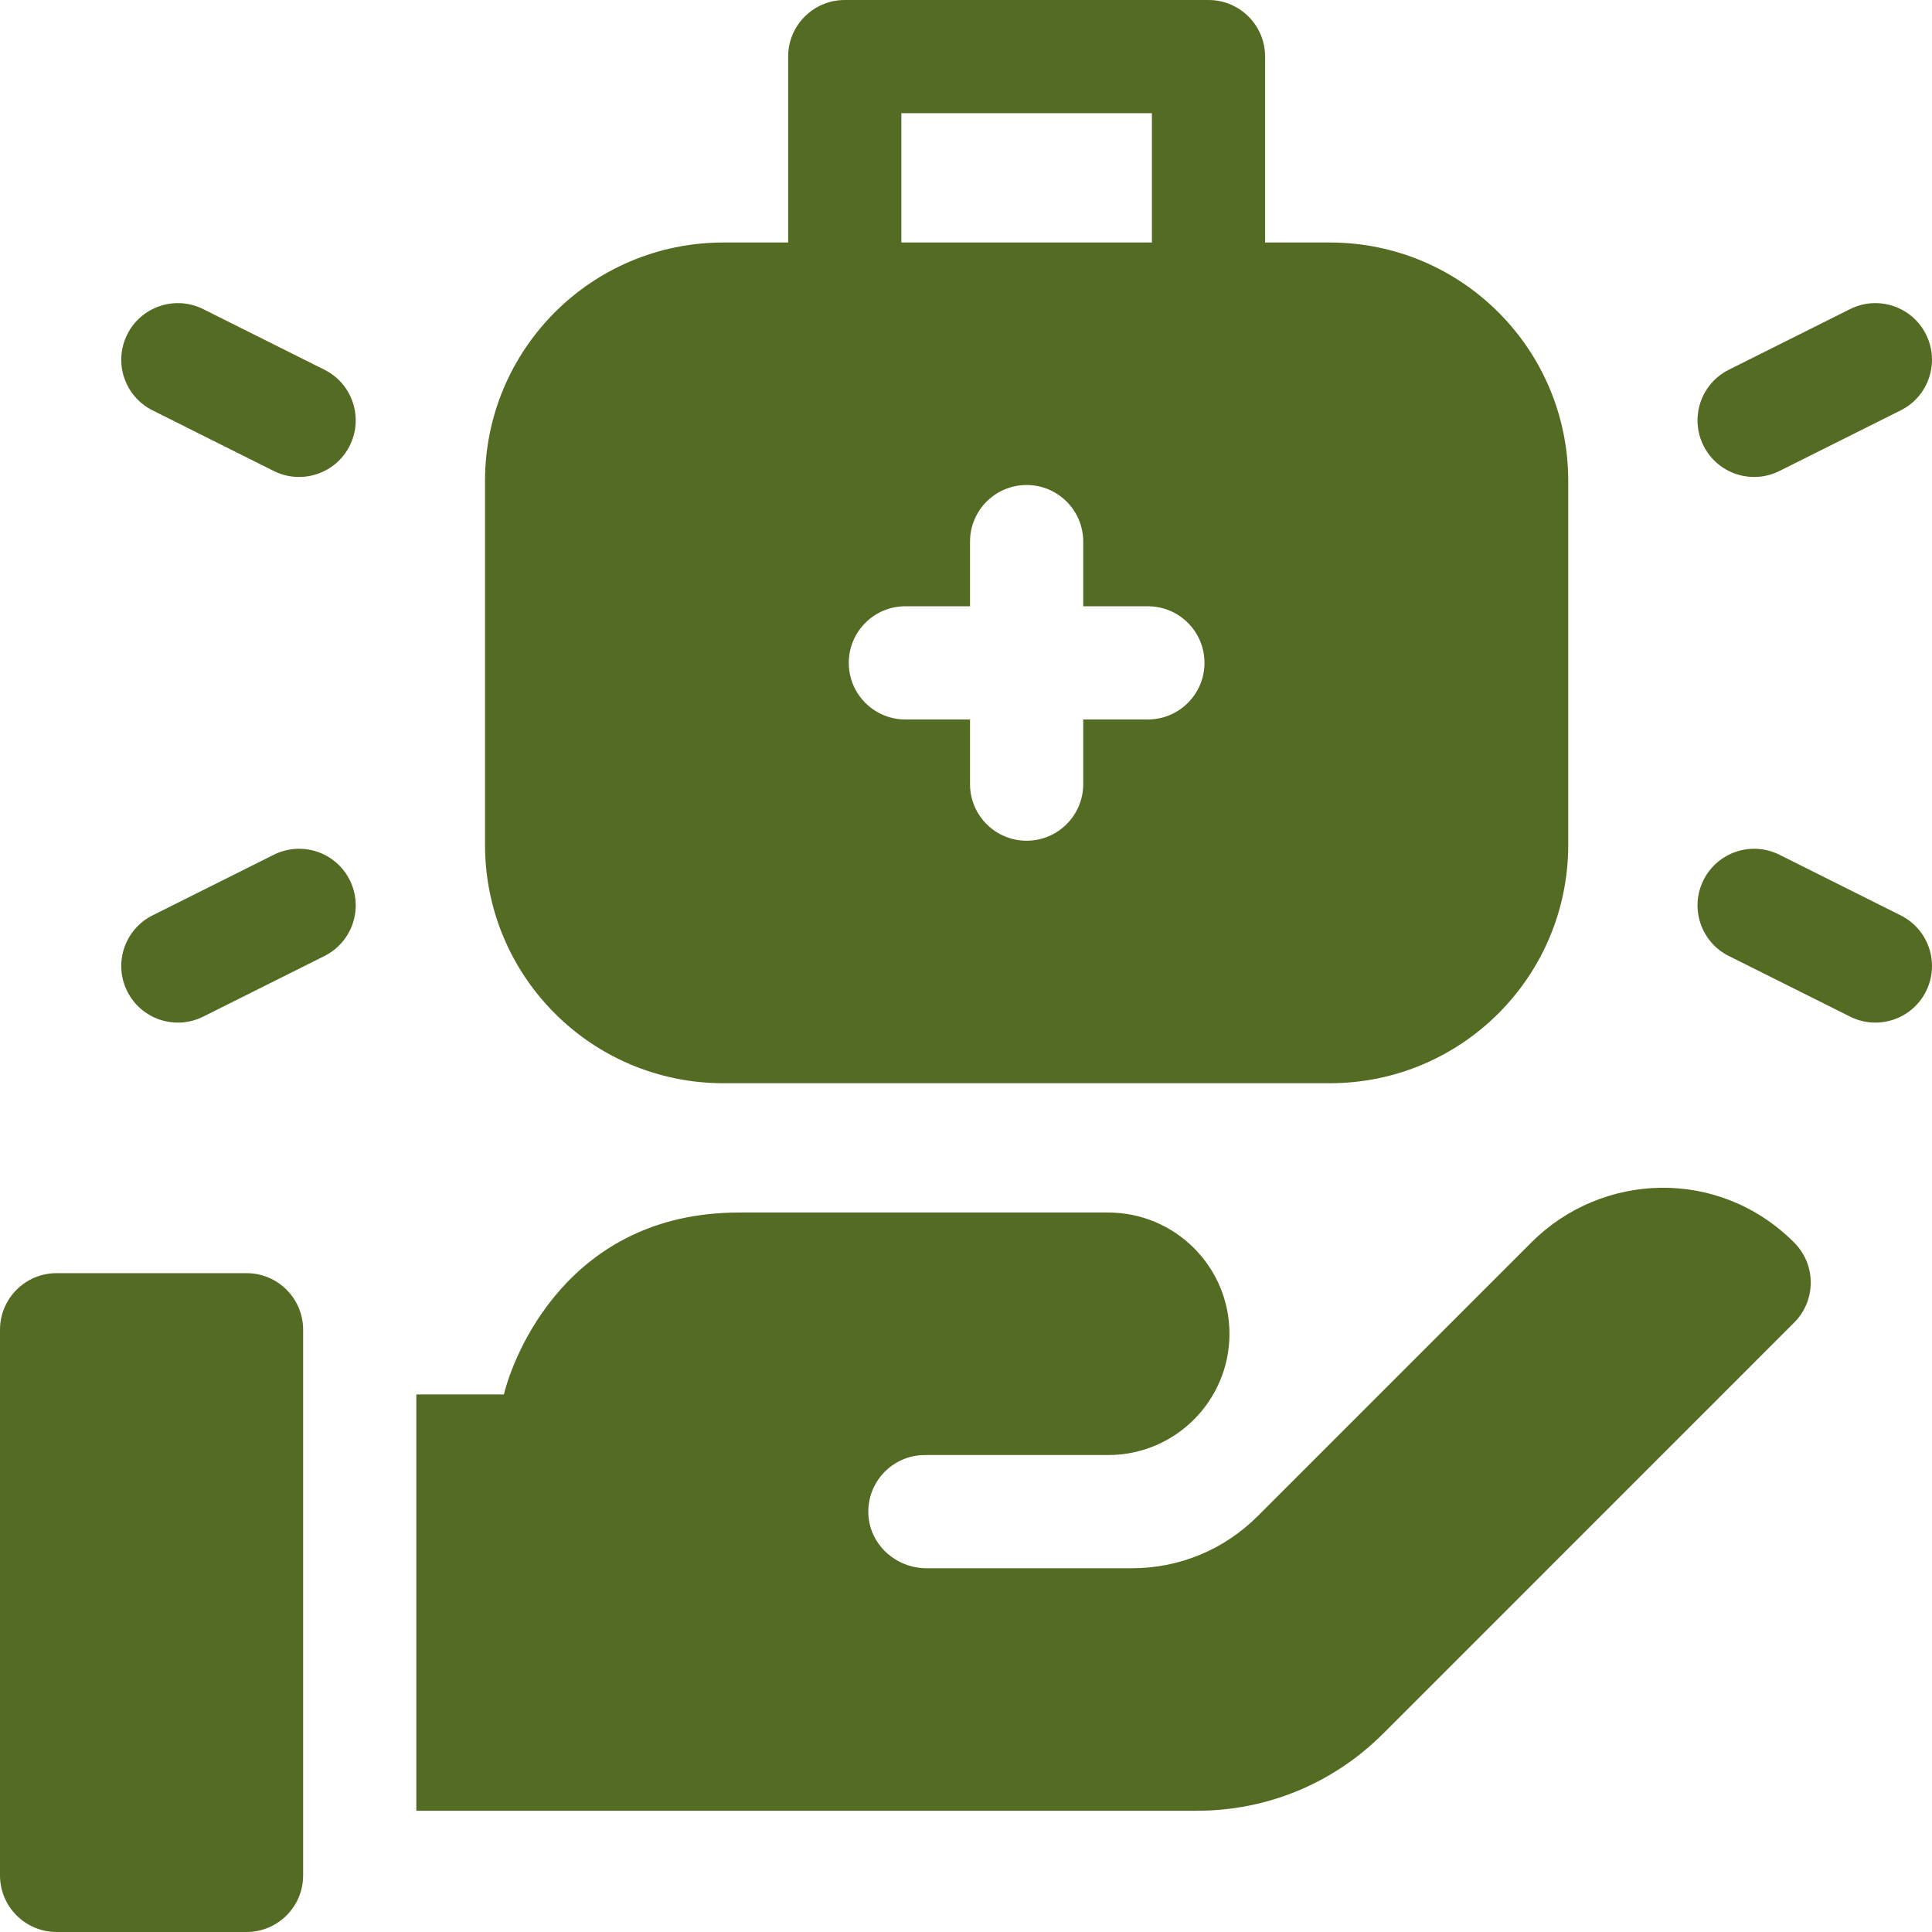 <?xml version="1.0" encoding="utf-8"?>
<!-- Generator: Adobe Illustrator 16.0.0, SVG Export Plug-In . SVG Version: 6.00 Build 0)  -->
<!DOCTYPE svg PUBLIC "-//W3C//DTD SVG 1.1//EN" "http://www.w3.org/Graphics/SVG/1.1/DTD/svg11.dtd">
<svg version="1.1" id="Layer_1" xmlns="http://www.w3.org/2000/svg" xmlns:xlink="http://www.w3.org/1999/xlink" x="0px" y="0px"
	 width="512px" height="512px" viewBox="0 0 512 512" enable-background="new 0 0 512 512" xml:space="preserve">
<g>
	<g>
		<path fill="#546B23" d="M191.733,287.066H352.4c34.963,0,63.199-28.299,63.199-63.2v-96.399c0-34.959-28.293-63.2-63.199-63.2
			h-17.134V15c0-8.284-6.716-15-15-15h-96.399c-8.284,0-15,6.716-15,15v49.267h-17.133c-34.963,0-63.2,28.3-63.2,63.2v96.399
			C128.533,258.824,156.826,287.066,191.733,287.066L191.733,287.066z M238.867,30h66.399v34.267h-66.399V30z M239.933,160.667
			h17.133v-17.134c0-8.284,6.717-15,15-15c8.285,0,15,6.716,15,15v17.134H304.2c8.284,0,15,6.716,15,15s-6.716,15-15,15h-17.134
			V207.8c0,8.284-6.715,15-15,15c-8.283,0-15-6.716-15-15v-17.133h-17.133c-8.284,0-15-6.716-15-15S231.649,160.667,239.933,160.667
			L239.933,160.667z"/>
		<path fill="#546B23" d="M471.572,124.816l32.133-16.067c7.41-3.705,10.413-12.715,6.708-20.124
			c-3.706-7.409-12.714-10.414-20.125-6.708l-32.133,16.067c-7.41,3.705-10.413,12.715-6.708,20.124
			C455.175,125.564,464.21,128.499,471.572,124.816z"/>
		<path fill="#546B23" d="M503.705,242.584l-32.133-16.066c-7.409-3.706-16.42-0.701-20.125,6.708
			c-3.705,7.409-0.701,16.42,6.708,20.124l32.133,16.066c7.384,3.693,16.408,0.725,20.125-6.708
			C514.118,255.299,511.114,246.288,503.705,242.584z"/>
		<path fill="#546B23" d="M85.978,97.984L53.845,81.917c-7.411-3.706-16.419-0.701-20.125,6.708
			c-3.705,7.409-0.702,16.419,6.708,20.124l32.133,16.067c7.362,3.683,16.397,0.748,20.125-6.708
			C96.391,110.699,93.388,101.689,85.978,97.984z"/>
		<path fill="#546B23" d="M72.562,226.518l-32.133,16.066c-7.41,3.704-10.413,12.715-6.708,20.124
			c3.717,7.433,12.74,10.401,20.125,6.708l32.133-16.066c7.41-3.704,10.413-12.715,6.708-20.124
			C88.982,225.817,79.971,222.812,72.562,226.518z"/>
		<path fill="#546B23" d="M405.841,329.247l-72.548,72.55c-8.913,8.904-20.744,13.803-33.32,13.803h-54.438
			c-8.077,0-15.027-6.207-15.407-14.274c-0.406-8.614,6.458-15.726,14.983-15.726h48.577c17.746,0,32.133-14.387,32.133-32.133
			s-14.388-32.133-32.133-32.133h-97.833c-45.505,0-59.923,38.332-62.313,48.2h-23.21v110.333h206.844
			c18.652,0,36.193-7.267,49.394-20.461l108.902-108.907c5.7-5.699,6.045-15.185-0.072-21.286
			C455.457,309.32,424.503,310.585,405.841,329.247z"/>
		<path fill="#546B23" d="M65.333,337.4H15c-8.284,0-15,6.716-15,15V497c0,8.284,6.716,15,15,15h50.333c8.284,0,15-6.716,15-15
			V352.4C80.333,344.116,73.618,337.4,65.333,337.4z"/>
	</g>
</g>
</svg>
